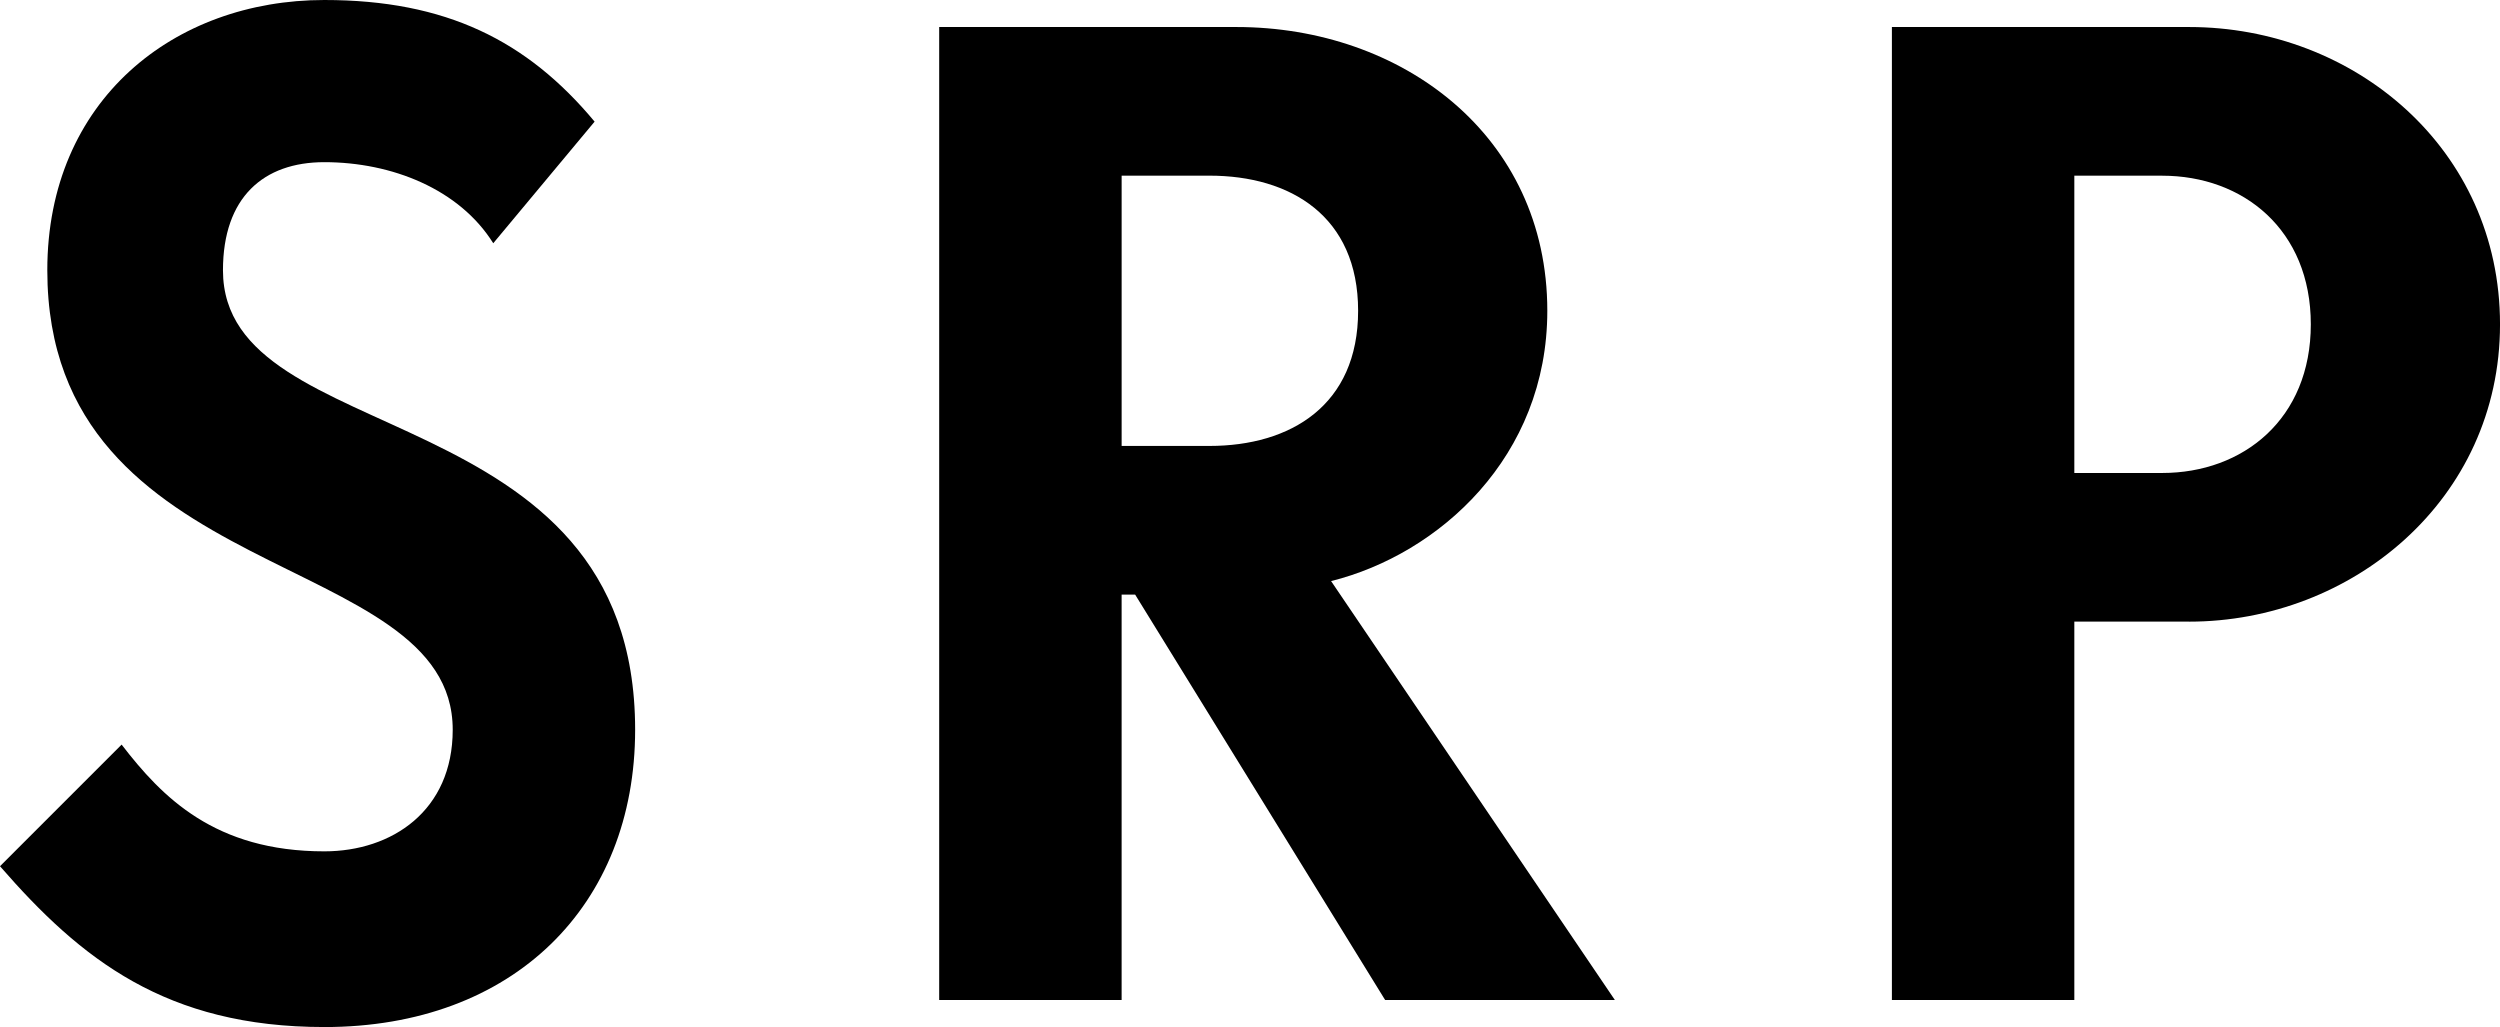 <?xml version="1.0" encoding="UTF-8"?><svg id="Ebene_1" xmlns="http://www.w3.org/2000/svg" viewBox="0 0 1405.18 577.27"><path d="m182.3,577.27c-88.87,0-136.72-37.98-182.3-90.39l68.36-68.36c22.79,29.62,52.41,60,113.94,60,37.98,0,72.16-22.79,72.16-68.36,0-102.54-227.87-79.75-227.87-258.25C26.58,56.21,97.98,0,182.3,0c68.36,0,113.94,22.79,151.91,68.36l-56.97,68.36c-18.99-30.38-56.97-45.57-94.95-45.57-34.18,0-56.97,19.75-56.97,60.77,0,102.54,231.67,68.36,231.67,258.25,0,98.74-68.36,167.11-174.7,167.11Z"/><path d="m778.55,562.08l-140.52-227.87h-7.6v227.87h-102.54V15.19h167.11c92.67,0,174.7,60.77,174.7,159.51,0,82.03-60.77,136.72-121.53,151.92l159.51,235.47h-129.13Zm-98.74-463.34h-49.37v151.91h49.37c45.57,0,83.55-22.79,83.55-75.96s-37.98-75.96-83.55-75.96Z"/><path d="m1230.48,349.4h-64.56v212.68h-102.54V15.19h167.11c92.67,0,174.7,68.36,174.7,167.11s-83.55,167.11-174.7,167.11Zm-15.19-250.66h-49.37v167.11h49.37c45.57,0,83.55-30.38,83.55-83.55s-37.98-83.55-83.55-83.55Z"/></svg>